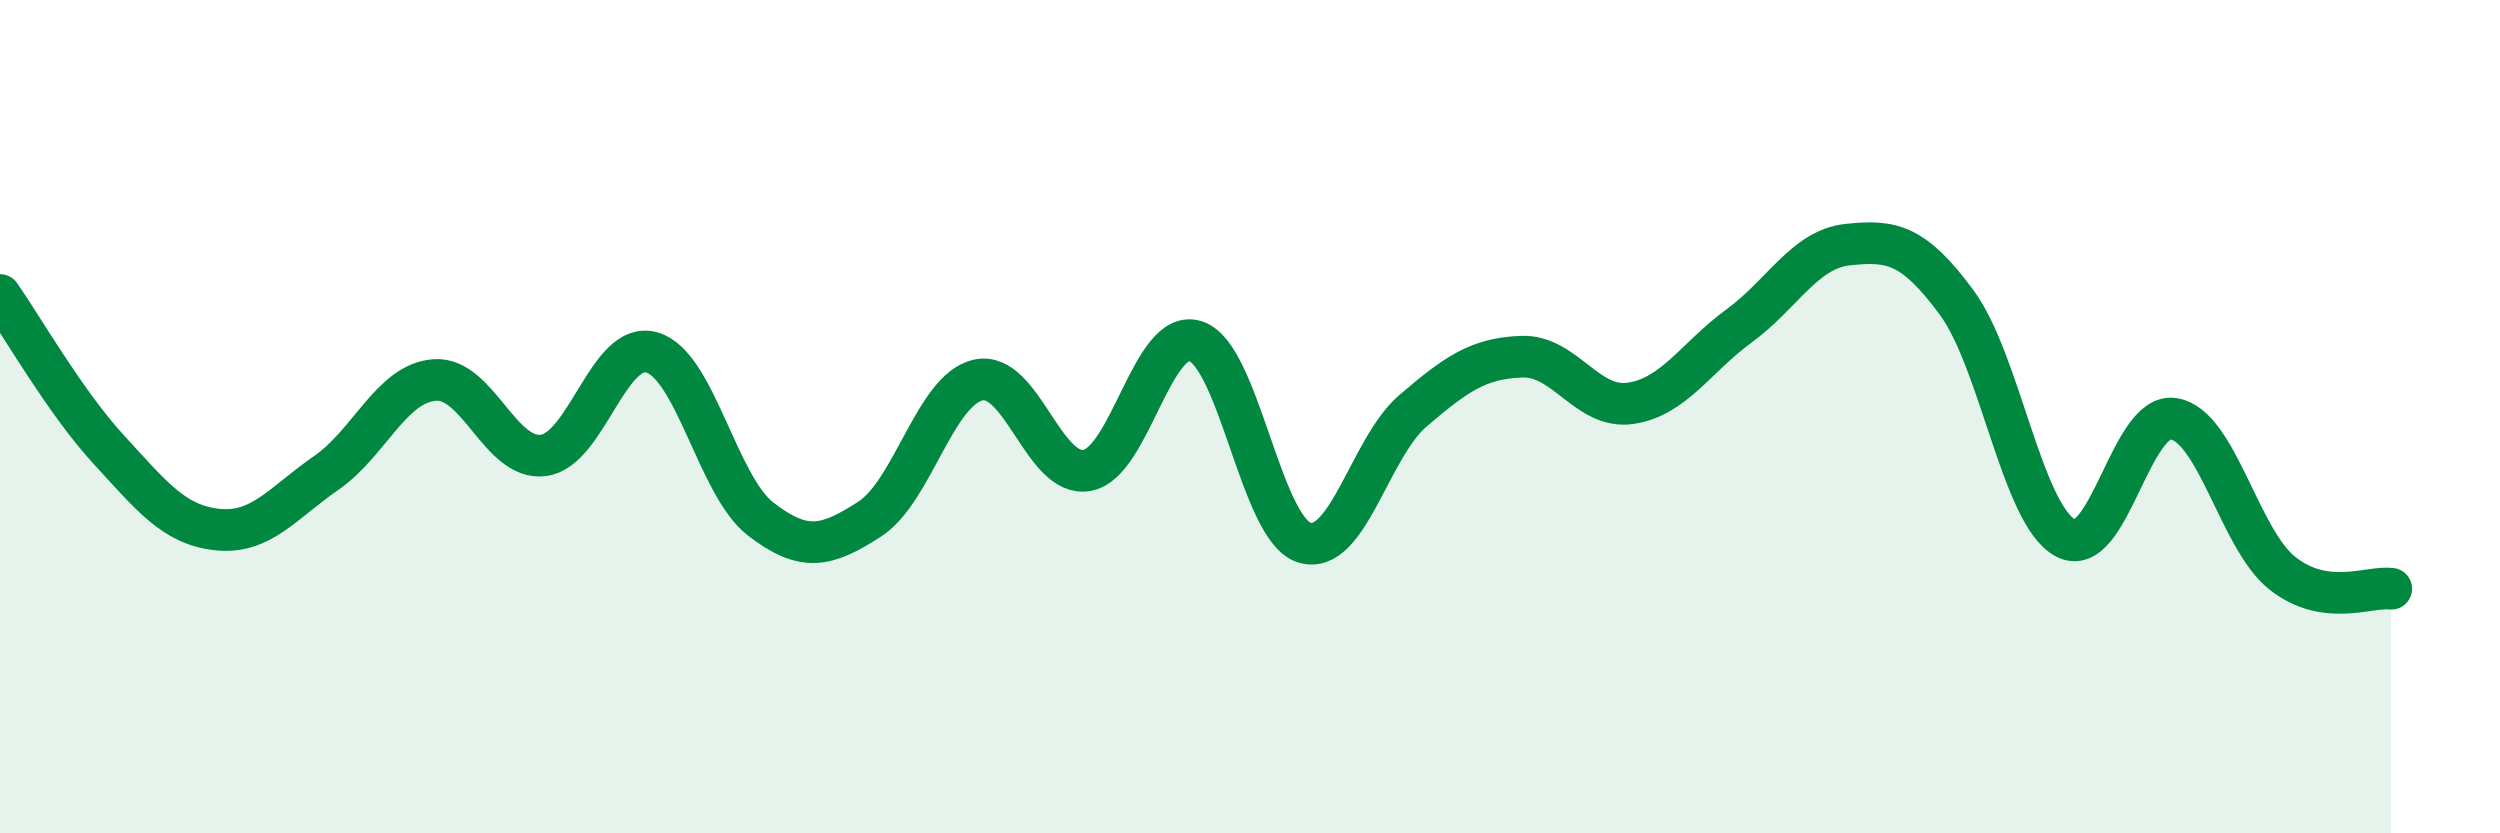 
    <svg width="60" height="20" viewBox="0 0 60 20" xmlns="http://www.w3.org/2000/svg">
      <path
        d="M 0,7.08 C 0.52,7.82 1.57,9.66 2.61,10.79 C 3.65,11.92 4.18,12.6 5.22,12.71 C 6.26,12.82 6.79,12.07 7.83,11.35 C 8.87,10.63 9.39,9.2 10.43,9.12 C 11.47,9.04 12,11.06 13.04,10.93 C 14.08,10.8 14.61,8.15 15.65,8.46 C 16.69,8.77 17.22,11.66 18.26,12.46 C 19.3,13.26 19.83,13.13 20.87,12.46 C 21.91,11.79 22.44,9.35 23.48,9.12 C 24.52,8.89 25.05,11.48 26.09,11.29 C 27.13,11.1 27.66,7.84 28.7,8.19 C 29.74,8.54 30.26,12.69 31.3,13.02 C 32.34,13.35 32.87,10.75 33.91,9.86 C 34.95,8.97 35.48,8.6 36.52,8.56 C 37.56,8.52 38.09,9.83 39.13,9.68 C 40.17,9.53 40.7,8.58 41.74,7.82 C 42.78,7.06 43.31,5.98 44.35,5.87 C 45.39,5.76 45.92,5.85 46.96,7.26 C 48,8.67 48.53,12.35 49.57,12.91 C 50.61,13.47 51.13,9.88 52.17,10.05 C 53.21,10.22 53.74,12.94 54.78,13.76 C 55.82,14.58 56.87,14.06 57.39,14.13L57.39 20L0 20Z"
        fill="#008740"
        opacity="0.1"
        stroke-linecap="round"
        stroke-linejoin="round"
      />
      <path
        d="M 0,7.08 C 0.52,7.82 1.57,9.66 2.61,10.79 C 3.65,11.92 4.18,12.6 5.22,12.71 C 6.26,12.82 6.79,12.07 7.83,11.35 C 8.87,10.63 9.39,9.2 10.43,9.12 C 11.47,9.04 12,11.06 13.04,10.93 C 14.08,10.8 14.61,8.15 15.65,8.46 C 16.69,8.77 17.22,11.66 18.26,12.46 C 19.3,13.26 19.83,13.13 20.87,12.46 C 21.91,11.79 22.44,9.35 23.48,9.12 C 24.52,8.89 25.05,11.48 26.09,11.29 C 27.13,11.1 27.66,7.84 28.7,8.19 C 29.74,8.54 30.26,12.69 31.3,13.02 C 32.34,13.35 32.87,10.75 33.91,9.86 C 34.95,8.97 35.48,8.6 36.52,8.56 C 37.56,8.52 38.09,9.83 39.13,9.68 C 40.17,9.53 40.7,8.58 41.74,7.82 C 42.78,7.06 43.31,5.98 44.35,5.87 C 45.39,5.76 45.92,5.85 46.96,7.26 C 48,8.67 48.53,12.35 49.57,12.91 C 50.61,13.47 51.13,9.88 52.17,10.05 C 53.21,10.22 53.74,12.94 54.78,13.76 C 55.82,14.58 56.87,14.06 57.39,14.13"
        stroke="#008740"
        stroke-width="1"
        fill="none"
        stroke-linecap="round"
        stroke-linejoin="round"
      />
    </svg>
  